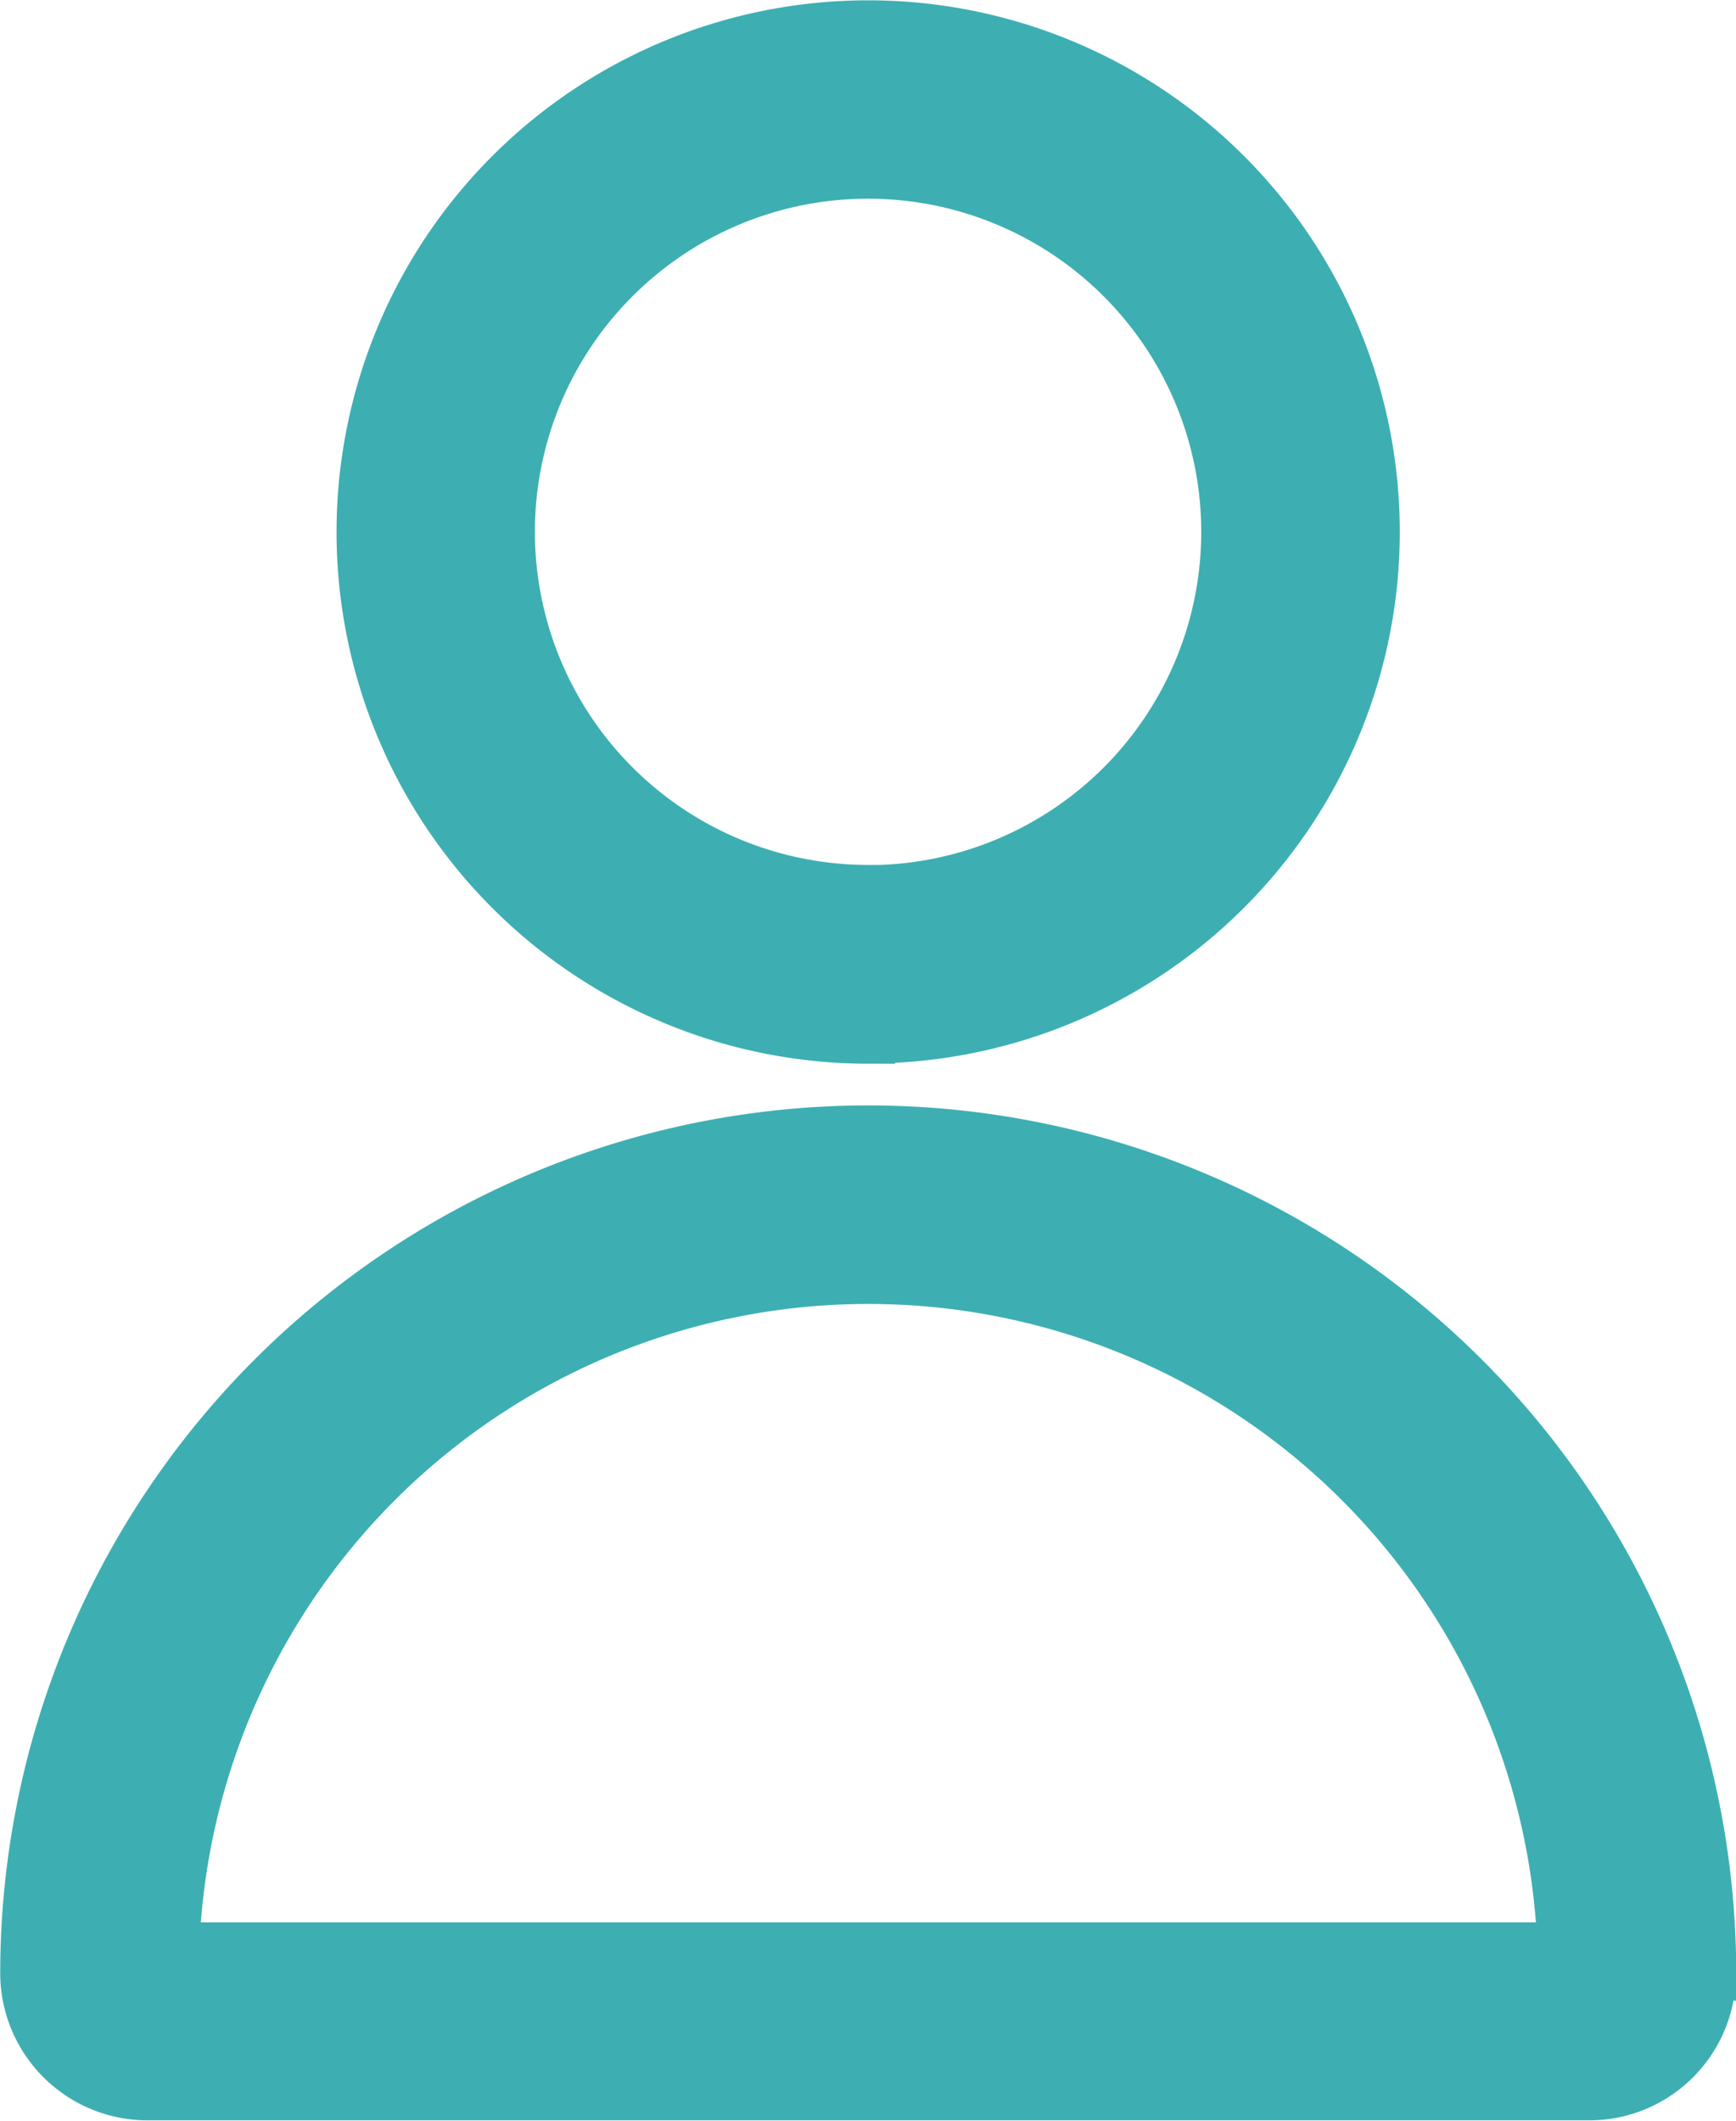 <svg xmlns="http://www.w3.org/2000/svg" width="15.965" height="19.5" viewBox="0 0 15.965 19.5">
  <g id="Grupo_8158" data-name="Grupo 8158" transform="translate(-1535.08 -90.749)">
    <g id="noun-account-1404651" transform="translate(1283.332 -68.604)">
      <path id="Caminho_811" data-name="Caminho 811" d="M267.463,177.5a1.1,1.1,0,0,1-1.1,1.1H253.1a1.105,1.105,0,0,1-1.1-1.1,7.732,7.732,0,1,1,15.465,0Zm-7.732-6.407a6.407,6.407,0,0,0-6.4,6.186h12.806a6.407,6.407,0,0,0-6.4-6.186Zm0-2.209a4.639,4.639,0,1,1,4.64-4.64A4.64,4.64,0,0,1,259.731,168.882Zm0-1.326a3.314,3.314,0,1,0-3.314-3.314A3.314,3.314,0,0,0,259.731,167.556Z" fill="#3dafb2" stroke="#3dafb2" stroke-width="0.5"/>
    </g>
  </g>
</svg>

